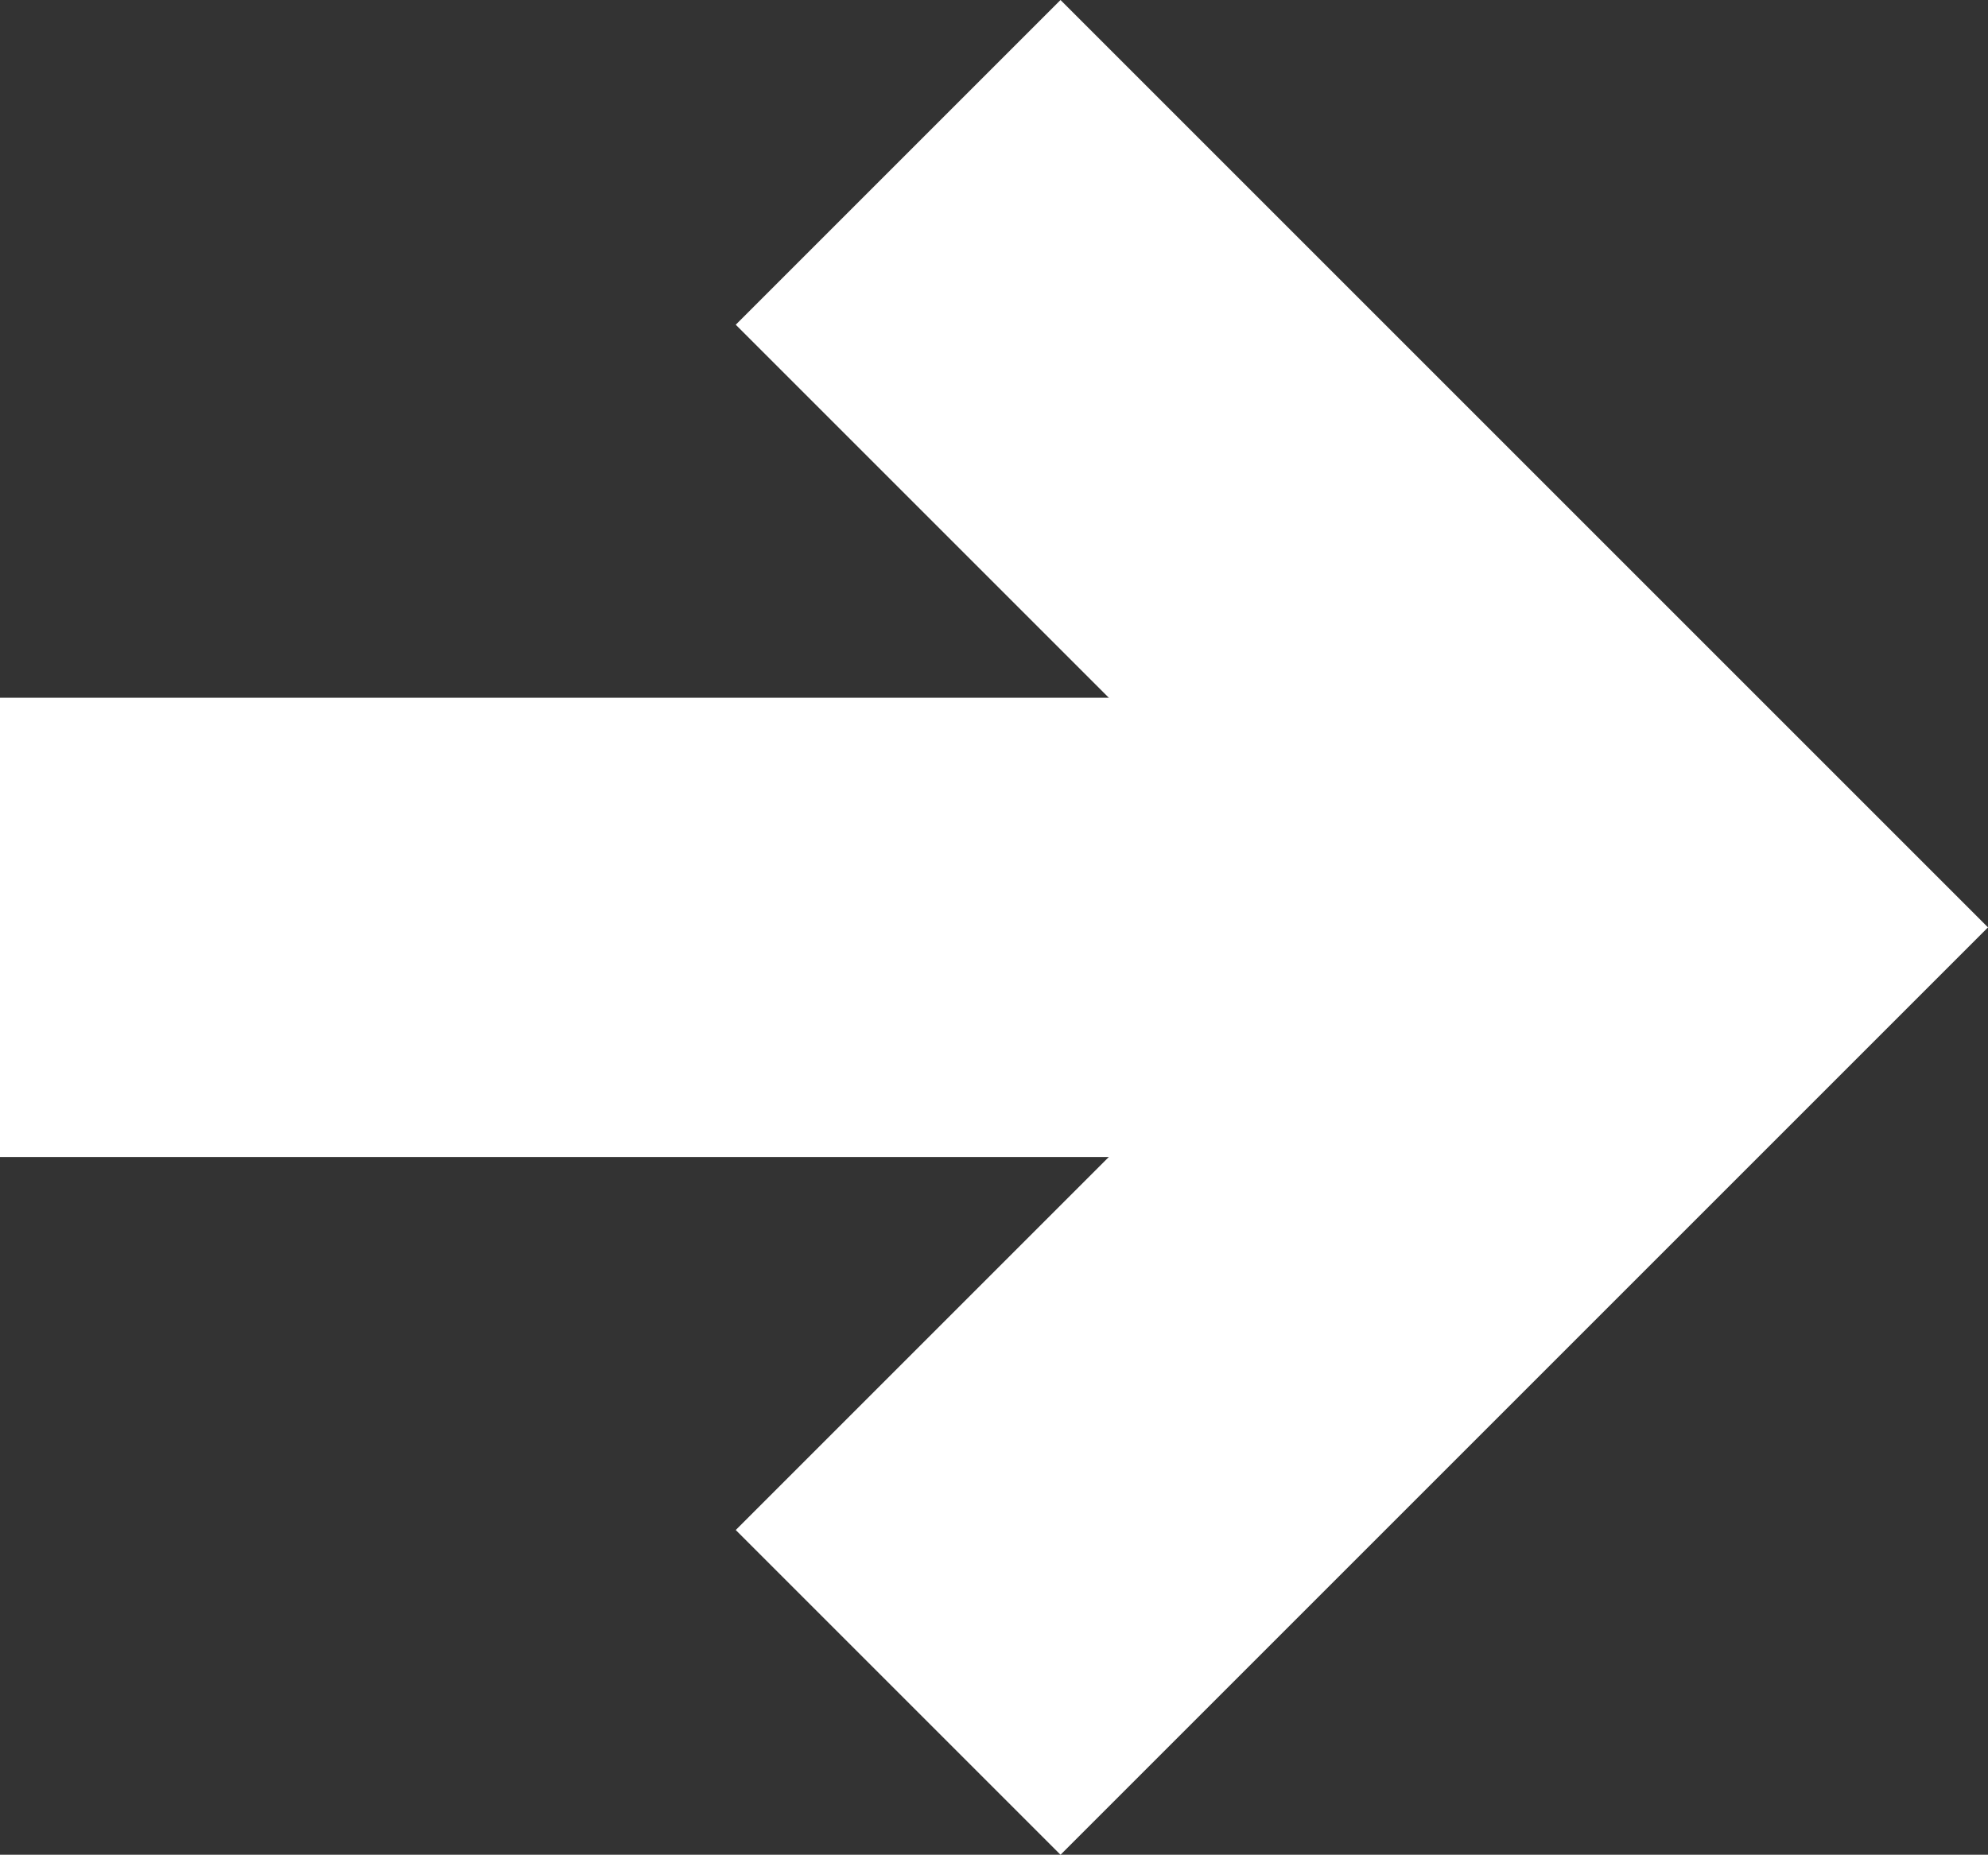 <svg xmlns="http://www.w3.org/2000/svg" width="13.418" height="12.52" viewBox="0 0 13.418 12.52"><rect x="0" y="0" width="13.418" height="12.52" fill="#333333" stroke="none"/><title>icon/icon_arrow-link</title><g fill="#fff" fill-rule="nonzero"><path d="M7.158 0L4.966 2.192 9.034 6.26l-4.068 4.068 2.192 2.192 6.26-6.26"/><path d="M0 4.71v3.1h11.226v-3.1"/></g></svg>